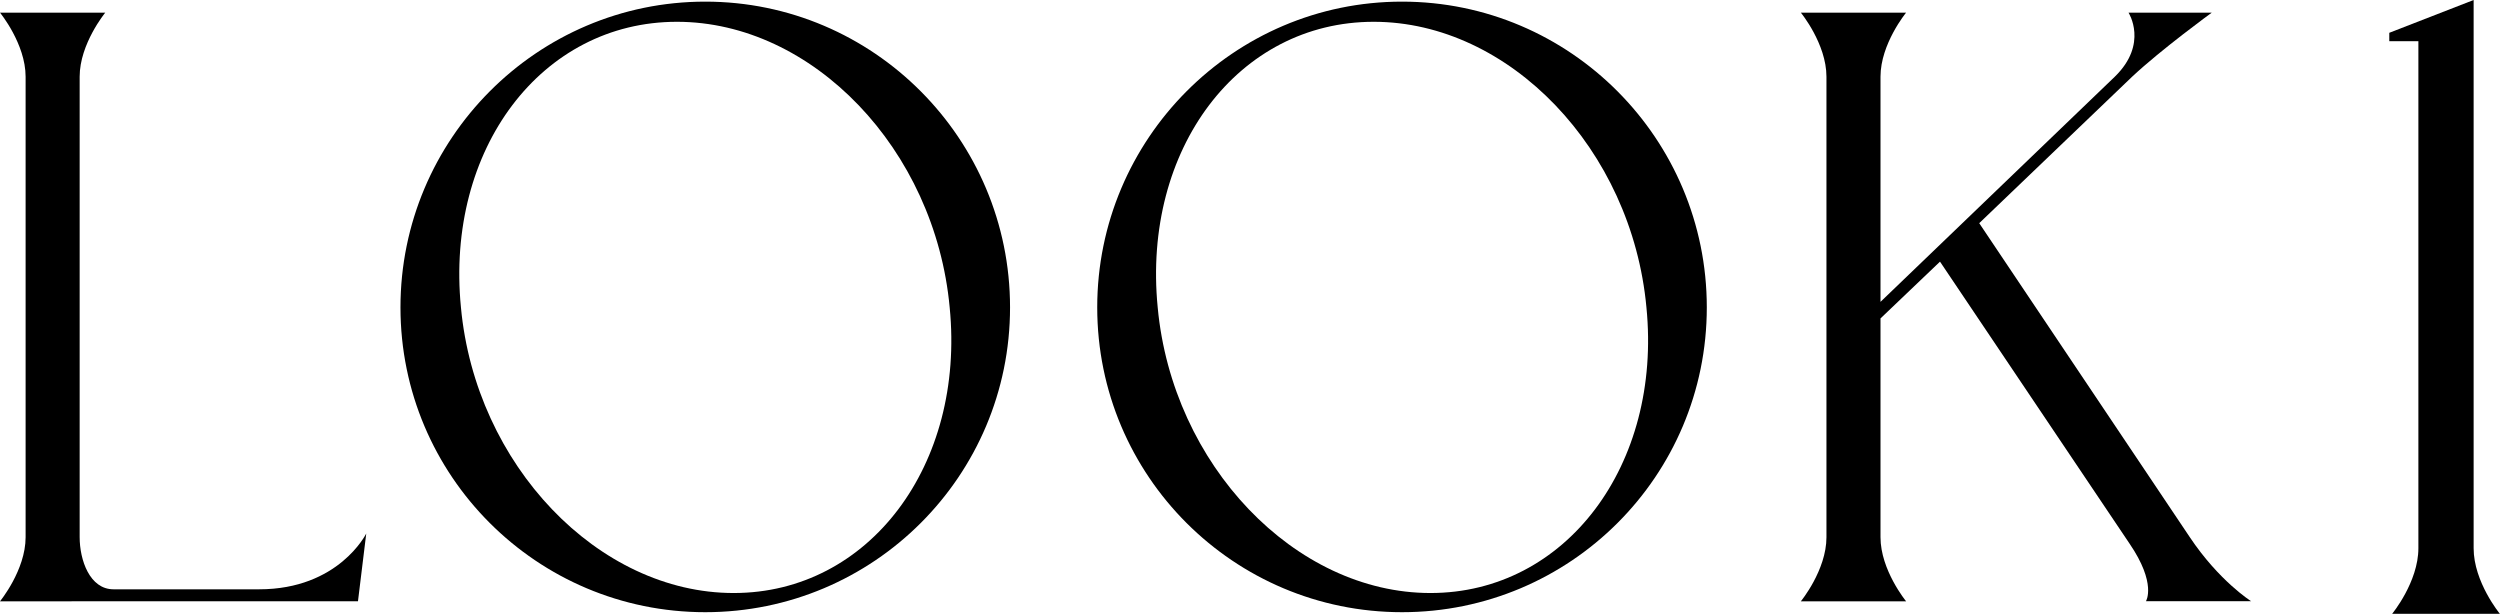 <?xml version="1.0" encoding="UTF-8"?>
<svg id="_レイヤー_2" data-name="レイヤー 2" xmlns="http://www.w3.org/2000/svg" viewBox="0 0 229.42 56.33">
  <defs>
    <style>
      .cls-1 {
        fill: #000;
        stroke-width: 0px;
      }
    </style>
  </defs>
  <g id="txt">
    <g>
      <path class="cls-1" d="M2.35,7.04C2.35,4.02,0,1.16,0,1.16h9.66s-2.35,2.86-2.35,5.88v42.25c0,2.1.92,4.79,3.11,4.79h13.36c7.31,0,9.83-5.12,9.83-5.12l-.76,6.22H0s2.35-2.86,2.35-5.88V7.04Z"/>
      <path class="cls-1" d="M92.69,28.21c0,15.46-12.52,27.97-27.97,27.97s-27.97-12.52-27.97-27.97S49.27.15,64.72.15s27.97,12.6,27.97,28.06ZM87.15,28.21c-1.34-14.53-12.6-26.21-25.03-26.21s-21.25,11.68-19.82,26.21c1.34,14.45,12.6,26.21,25.03,26.21s21.25-11.76,19.82-26.21Z"/>
      <path class="cls-1" d="M156.63,28.21c0,15.46-12.52,27.97-27.97,27.97s-27.97-12.52-27.97-27.97S113.21.15,128.66.15s27.97,12.6,27.97,28.06ZM151.09,28.21c-1.34-14.53-12.6-26.21-25.03-26.21s-21.25,11.68-19.82,26.21c1.34,14.45,12.6,26.21,25.03,26.21s21.25-11.76,19.82-26.21Z"/>
      <path class="cls-1" d="M196.93,55.17s1.01-1.6-1.51-5.29l-17.39-25.87-5.46,5.21v20.08c0,3.02,2.35,5.88,2.35,5.88h-9.66s2.35-2.86,2.35-5.88V7.04c0-3.02-2.35-5.88-2.35-5.88h9.66s-2.35,2.86-2.35,5.88v20.66l21.5-20.66c3.11-3.02,1.26-5.88,1.26-5.88h7.64s-4.62,3.36-7.31,5.88l-14.03,13.44,19.32,28.81c2.69,4.03,5.63,5.88,5.63,5.88h-9.66Z"/>
      <path class="cls-1" d="M221.93,3.78h-2.67v-.77l7.74-3.01v50.31c0,3.1,2.41,6.02,2.41,6.02h-9.89s2.41-2.92,2.41-6.02V3.78Z"/>
    </g>
  </g>
</svg>